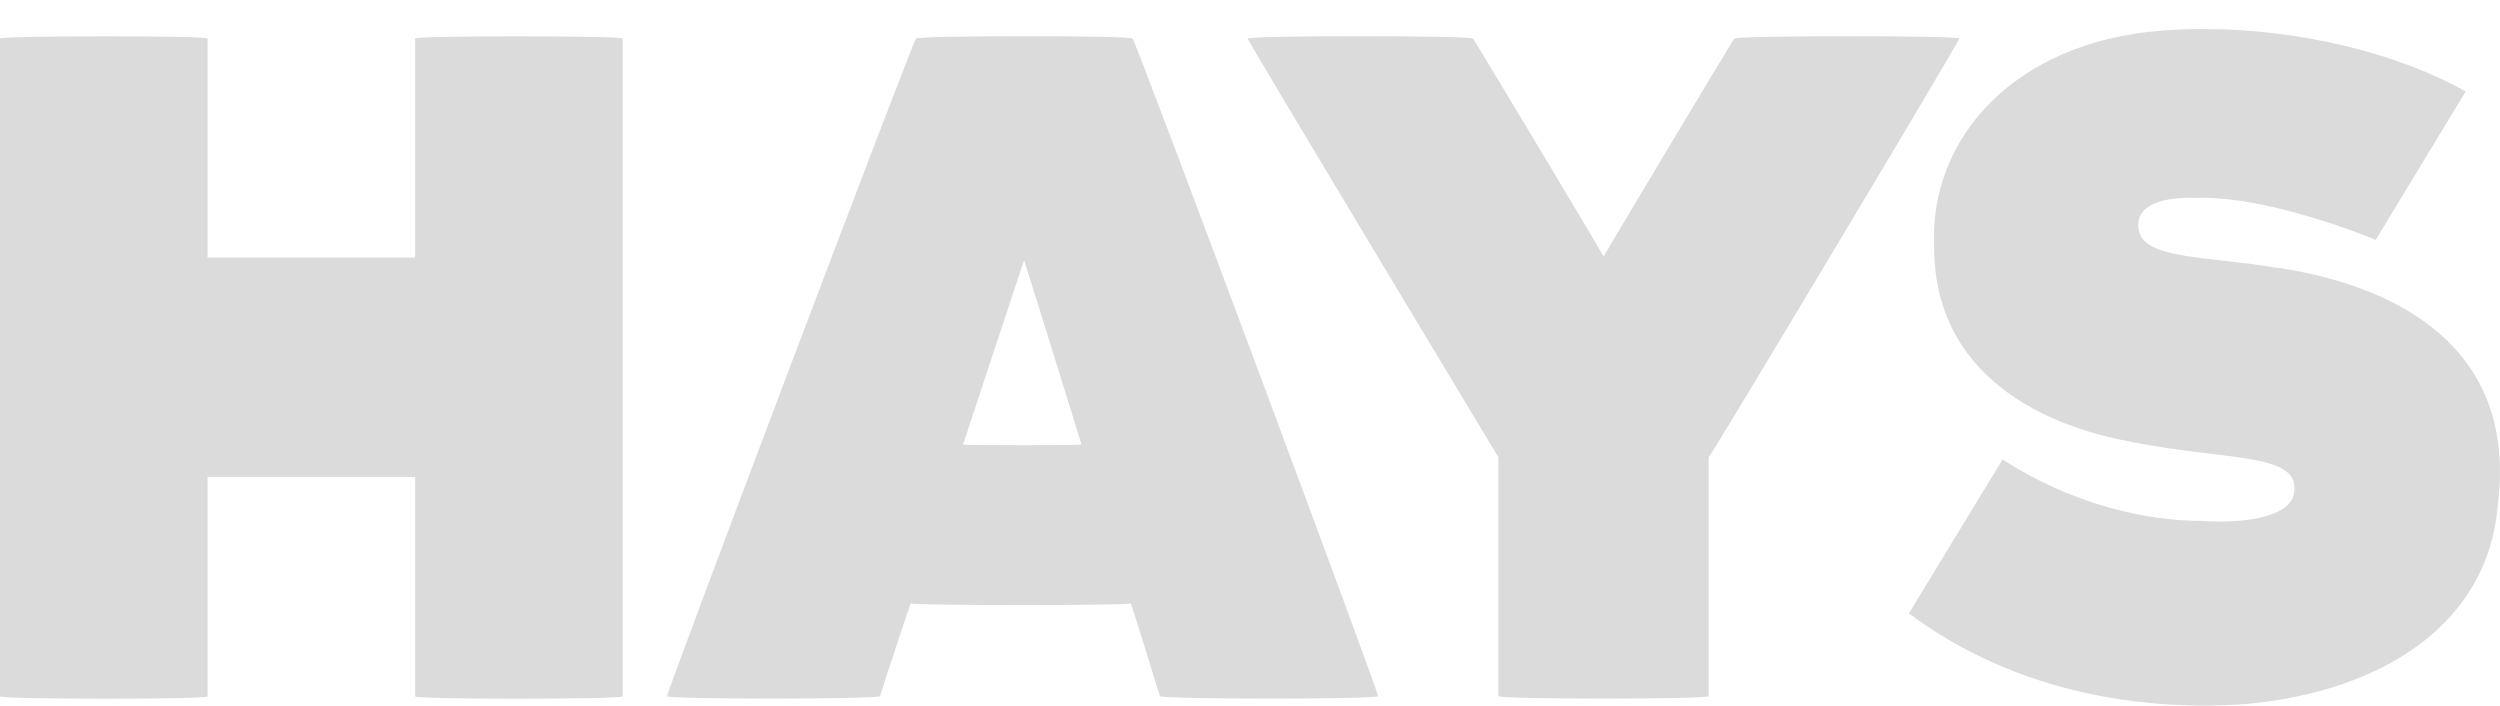 <svg xmlns="http://www.w3.org/2000/svg" width="85" height="24" viewBox="0 0 85 24" fill="none"><path d="M74.886 0.988C74.411 0.989 73.935 1.007 73.462 1.044C68.54 1.433 65.586 4.65 65.759 8.4C65.774 13.213 70.254 14.627 72.441 15.017C75.635 15.668 78.107 15.382 78.01 16.661C77.995 17.535 76.461 17.821 74.823 17.71C72.967 17.71 70.411 17.137 68.089 15.62L64.902 20.855C68.57 23.595 72.967 24.2 76.439 23.93C81.061 23.485 84.592 21.181 84.923 17.193C85.615 11.831 81.526 9.727 77.475 9.107L77.468 9.115C75.168 8.71 72.898 8.838 72.718 7.829C72.53 6.899 73.733 6.684 74.635 6.732C76.514 6.645 79.204 7.519 80.775 8.155C80.782 8.139 83.834 3.109 83.834 3.109C81.545 1.823 78.215 0.982 74.886 0.988ZM34.824 1.23C32.975 1.23 31.125 1.259 31.144 1.314C31.106 1.203 22.562 23.787 22.682 23.668C22.562 23.779 29.844 23.779 29.92 23.668C29.942 23.572 30.926 20.593 30.963 20.513C30.926 20.593 38.487 20.593 38.449 20.513C38.487 20.593 39.411 23.572 39.434 23.668C39.502 23.779 46.971 23.779 46.851 23.668C46.971 23.779 38.547 1.203 38.509 1.314H38.502C38.52 1.258 36.672 1.23 34.824 1.23ZM46.192 1.23C44.268 1.23 42.364 1.259 42.424 1.314C42.304 1.203 50.946 15.549 50.946 15.549V23.668C50.908 23.779 58.132 23.779 58.094 23.668V15.549C58.132 15.581 66.737 1.203 66.616 1.314H66.624C66.744 1.203 59.011 1.203 58.966 1.314C59.011 1.203 54.525 8.686 54.525 8.725C54.525 8.686 50.038 1.203 50.083 1.314C50.061 1.258 48.116 1.23 46.192 1.23ZM3.646 1.235C1.797 1.235 -0.052 1.259 0.001 1.314V23.675C0.001 23.731 1.819 23.755 3.646 23.755C5.472 23.755 7.066 23.731 7.058 23.675V16.216H14.114V23.675C14.114 23.731 15.701 23.755 17.527 23.755C19.353 23.755 21.179 23.731 21.171 23.675V1.314C21.224 1.259 19.376 1.235 17.527 1.235C15.678 1.235 14.062 1.259 14.114 1.314V8.758H7.058V1.314C7.111 1.259 5.494 1.235 3.646 1.235ZM34.819 8.853C34.819 8.821 36.788 15.145 36.766 15.113C36.788 15.145 32.723 15.145 32.745 15.113C32.745 15.113 34.819 8.821 34.819 8.853Z" fill="#DCDBDB"></path></svg>